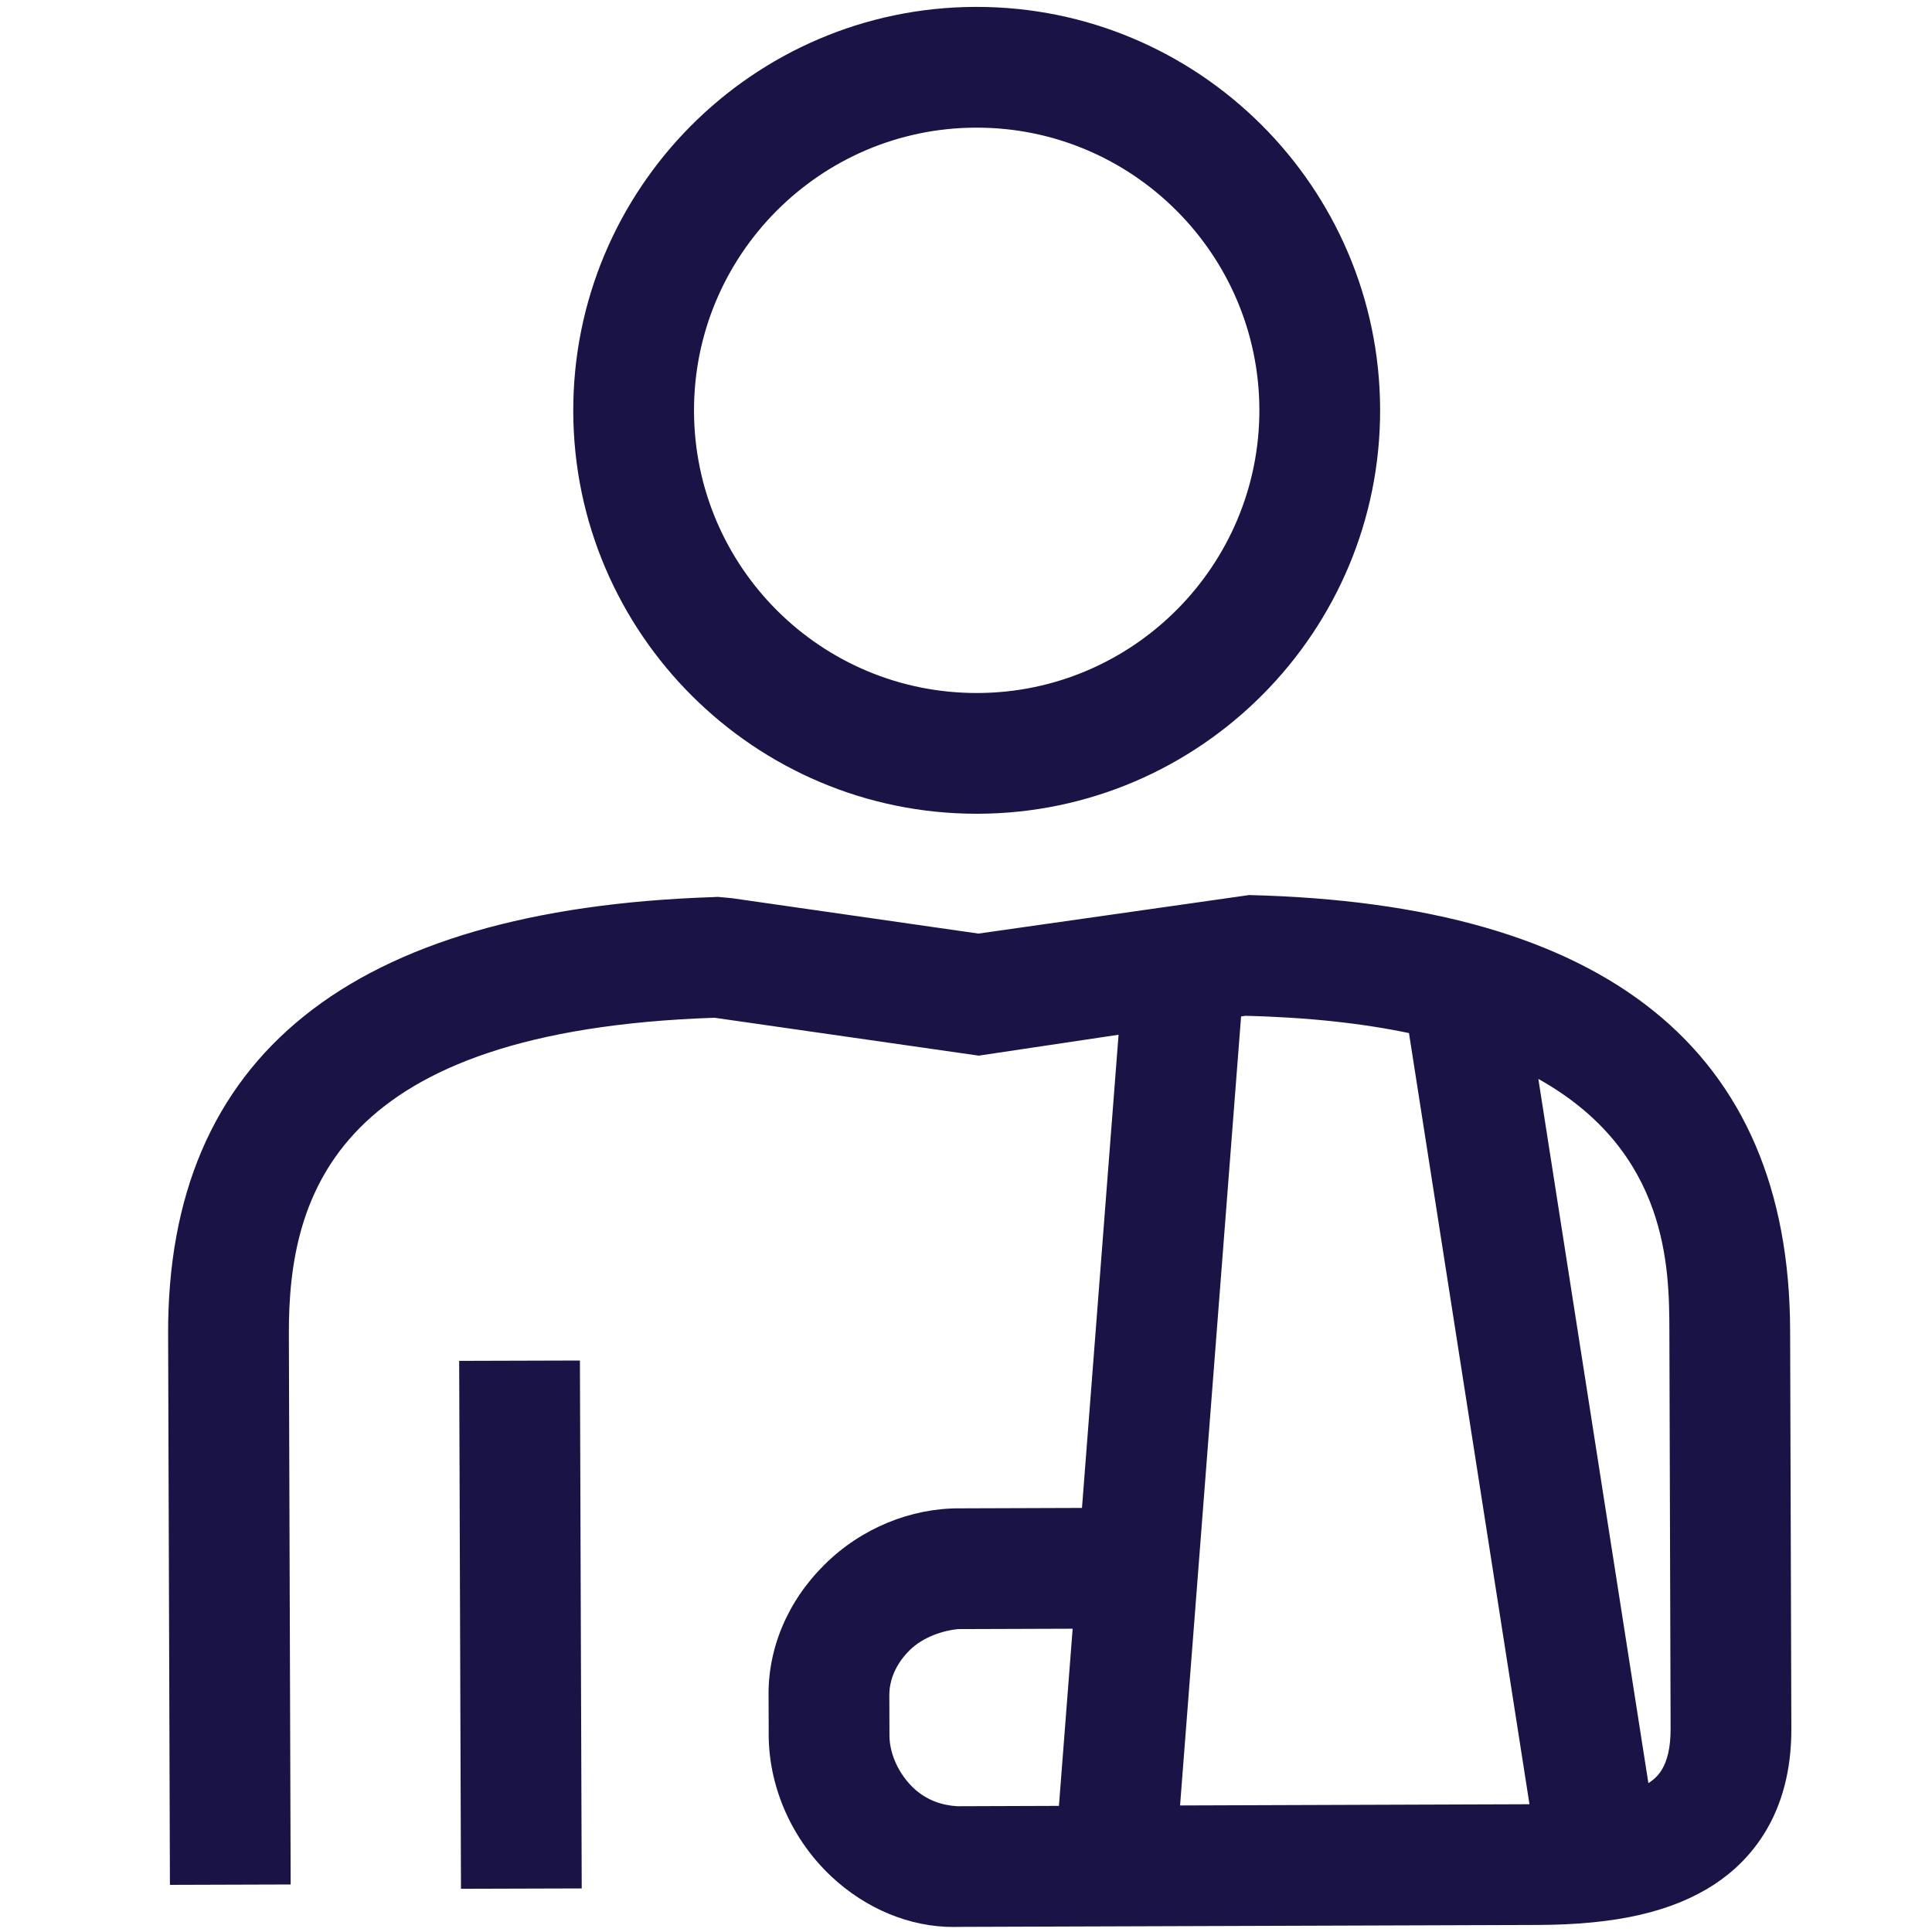 <svg width="60" height="60" viewBox="0 0 60 60" fill="none" xmlns="http://www.w3.org/2000/svg">
<g id="Workers Comp">
<path id="color layer" fill-rule="evenodd" clip-rule="evenodd" d="M30.302 3.964H30.332C35.158 3.964 39.092 7.883 39.111 12.713C39.126 17.554 35.2 21.507 30.362 21.522C25.498 21.537 21.569 17.61 21.553 12.773C21.538 7.932 25.461 3.979 30.302 3.964ZM17.803 12.788C17.826 19.677 23.444 25.272 30.332 25.272H30.373C37.281 25.249 42.883 19.609 42.861 12.702C42.835 5.805 37.221 0.214 30.332 0.214H30.287C23.38 0.237 17.781 5.877 17.803 12.788ZM29.611 59.844C28.261 59.844 26.896 59.289 25.808 58.266C24.612 57.137 23.907 55.573 23.873 53.972L23.869 52.719C23.836 51.208 24.454 49.731 25.606 48.591C26.753 47.451 28.298 46.836 29.798 46.843L33.602 46.83L34.738 32.135L30.395 32.784L22.189 31.607C10.452 32.004 8.956 37.059 8.971 41.421L9.027 58.524L5.277 58.536L5.221 41.432C5.191 32.807 10.88 28.239 22.126 27.861L22.294 27.853L22.73 27.894L30.387 28.993L38.791 27.797C49.902 28.063 55.565 32.612 55.594 41.308L55.632 53.676C55.643 56.372 54.342 57.797 53.247 58.517C51.942 59.372 50.202 59.773 47.764 59.781L29.809 59.841C29.746 59.844 29.678 59.844 29.611 59.844H29.611ZM29.75 50.593L33.312 50.581L32.886 56.083L29.731 56.094C29.262 56.068 28.782 55.911 28.377 55.536C27.916 55.101 27.634 54.486 27.623 53.927L27.619 52.678C27.605 51.992 28.006 51.489 28.246 51.253C28.666 50.837 29.285 50.638 29.75 50.593ZM47.499 56.032L36.648 56.07L38.543 31.567L38.675 31.547C40.651 31.594 42.33 31.785 43.757 32.083L47.499 56.032ZM51.192 55.377C51.424 55.225 51.886 54.907 51.882 53.687L51.844 41.319L51.844 41.317C51.837 39.407 51.822 35.767 47.775 33.507L51.192 55.377ZM14.316 58.658L14.26 42.263L18.01 42.252L18.066 58.647L14.316 58.658Z" fill="#1A1446"/>
</g>
</svg>
